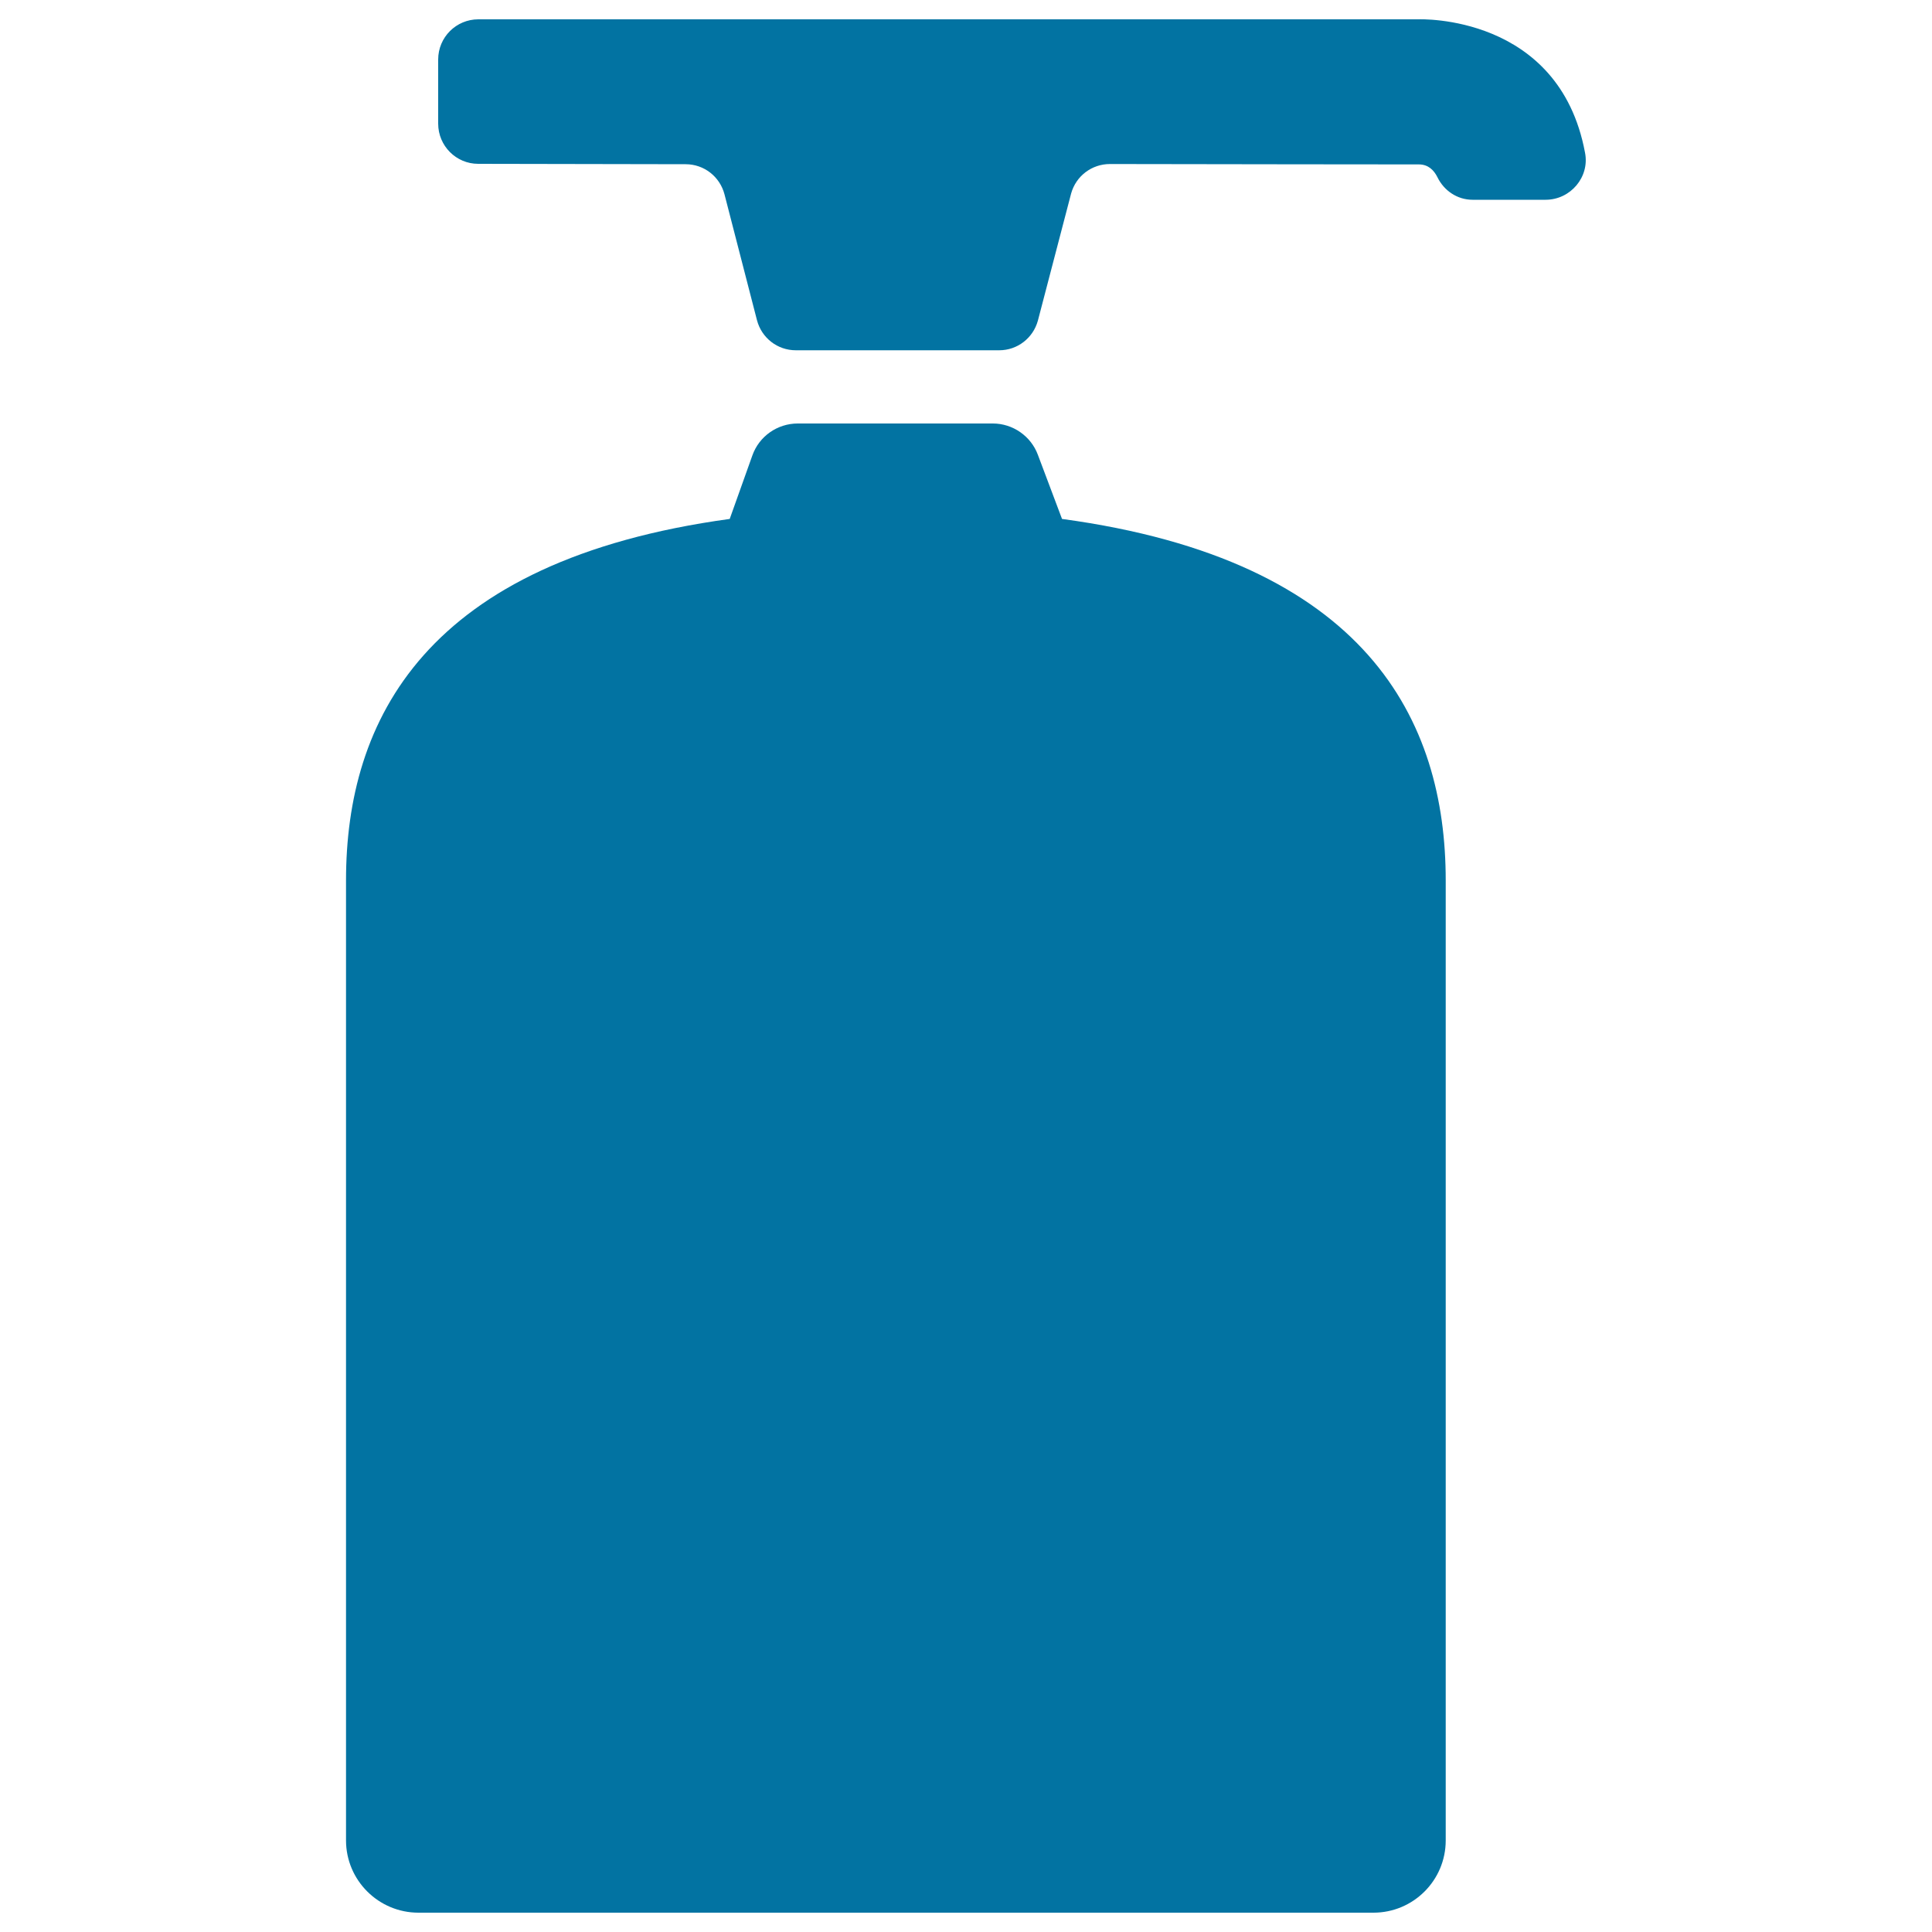 <svg xmlns="http://www.w3.org/2000/svg" viewBox="0 0 1000 1000" style="fill:#0273a2">
<title>Spa Container Of Creamy Soap SVG icon</title>
<g><g><path d="M247.5,84.8L354.9,85c9.5,0,17.7,6.4,20.1,15.6l16.8,65.1c2.4,9.2,10.6,15.6,20.1,15.6h105.3c9.4,0,17.5-6.3,20-15.3l17.2-65.8c2.5-9.1,10.7-15.3,20.1-15.3c47.1,0.1,149.9,0.2,159.9,0.2c4.9,0,7.8,3,9.6,6.6c3.4,7,10.3,11.7,18.2,11.7H800c12.9,0,22.9-11.8,20.4-24.4C807,7.1,734.4,10,734.4,10H247.6c-11.5,0-20.8,9.3-20.8,20.8v33.2C226.8,75.5,236.1,84.8,247.5,84.8z"/><path d="M216.6,990h494.3c20.6,0,37.4-16.7,37.4-37.4V455.7c0-82.8-40.7-165.7-198.6-187.1l-12.5-33.2c-3.6-9.7-13-16.2-23.3-16.2H412.9c-10.5,0-20,6.6-23.5,16.6l-11.7,32.8c-157.8,21.6-198.6,104.3-198.6,187.1v496.9C179.1,973.2,195.9,990,216.6,990z"/></g></g>
</svg>